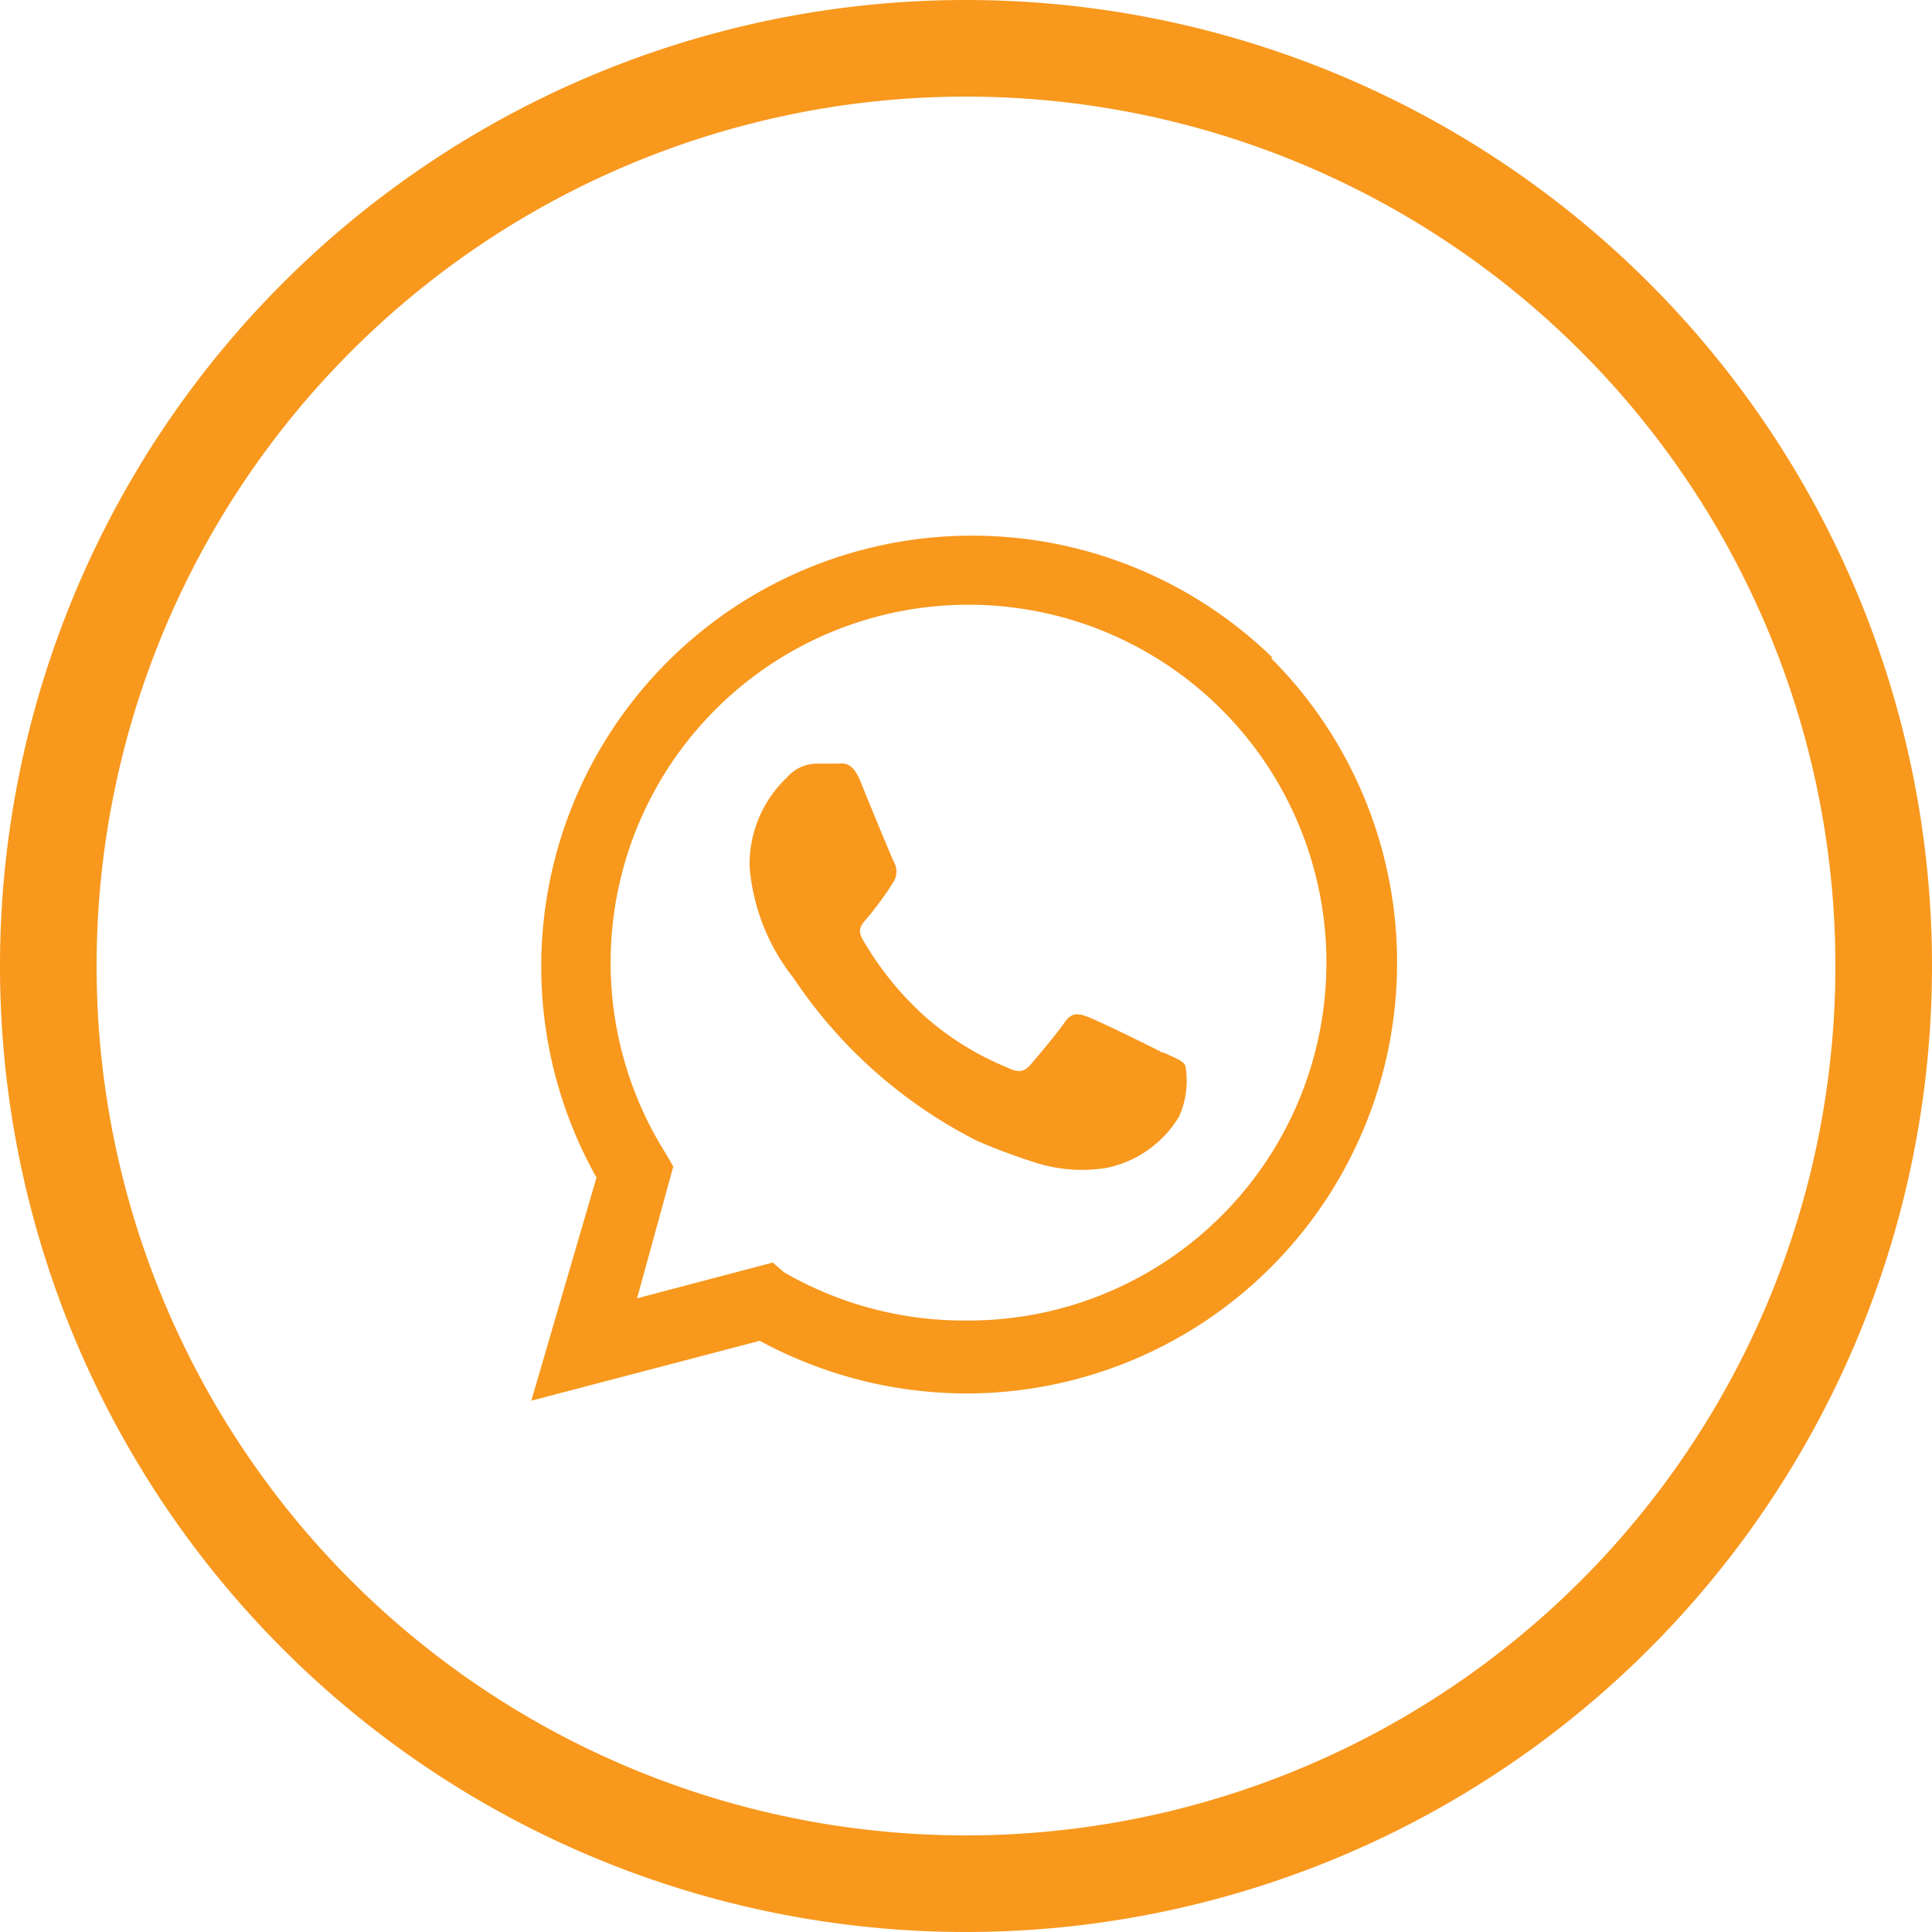 <svg xmlns="http://www.w3.org/2000/svg" viewBox="0 0 40 40"><defs><style>.cls-1,.cls-2{fill:#f8981d;}.cls-2{fill-rule:evenodd;}</style></defs><title>ico_menu_zap</title><g id="Camada_2" data-name="Camada 2"><g id="Camada_1-2" data-name="Camada 1"><path class="cls-1" d="M20,2A18,18,0,1,1,2,20,18,18,0,0,1,20,2m0-2A20,20,0,1,0,40,20,20,20,0,0,0,20,0Z"/><path class="cls-2" d="M26.35,13.62a8.92,8.92,0,0,0-14,10.76L11,29l4.73-1.24A9,9,0,0,0,20,28.85h0a8.92,8.92,0,0,0,6.31-15.23ZM20,27.34h0a7.44,7.44,0,0,1-3.77-1L16,26.14l-2.81.74.75-2.73-.17-.29A7.41,7.41,0,1,1,20,27.34Zm4.06-5.55c-.22-.12-1.31-.65-1.52-.73s-.35-.11-.5.11-.58.73-.71.88-.26.16-.48.05A6,6,0,0,1,19.1,21a6.62,6.62,0,0,1-1.24-1.55c-.13-.22,0-.33.1-.45a6.46,6.46,0,0,0,.55-.76.41.41,0,0,0,0-.39c-.06-.12-.51-1.21-.69-1.66s-.37-.38-.5-.38h-.43a.82.82,0,0,0-.59.28,2.47,2.47,0,0,0-.78,1.86,4.27,4.27,0,0,0,.91,2.3,10,10,0,0,0,3.8,3.37,12.25,12.25,0,0,0,1.27.47,3.18,3.18,0,0,0,1.41.09,2.29,2.29,0,0,0,1.5-1.06,1.79,1.79,0,0,0,.13-1.06c-.05-.1-.2-.15-.43-.26Z"/></g></g></svg>